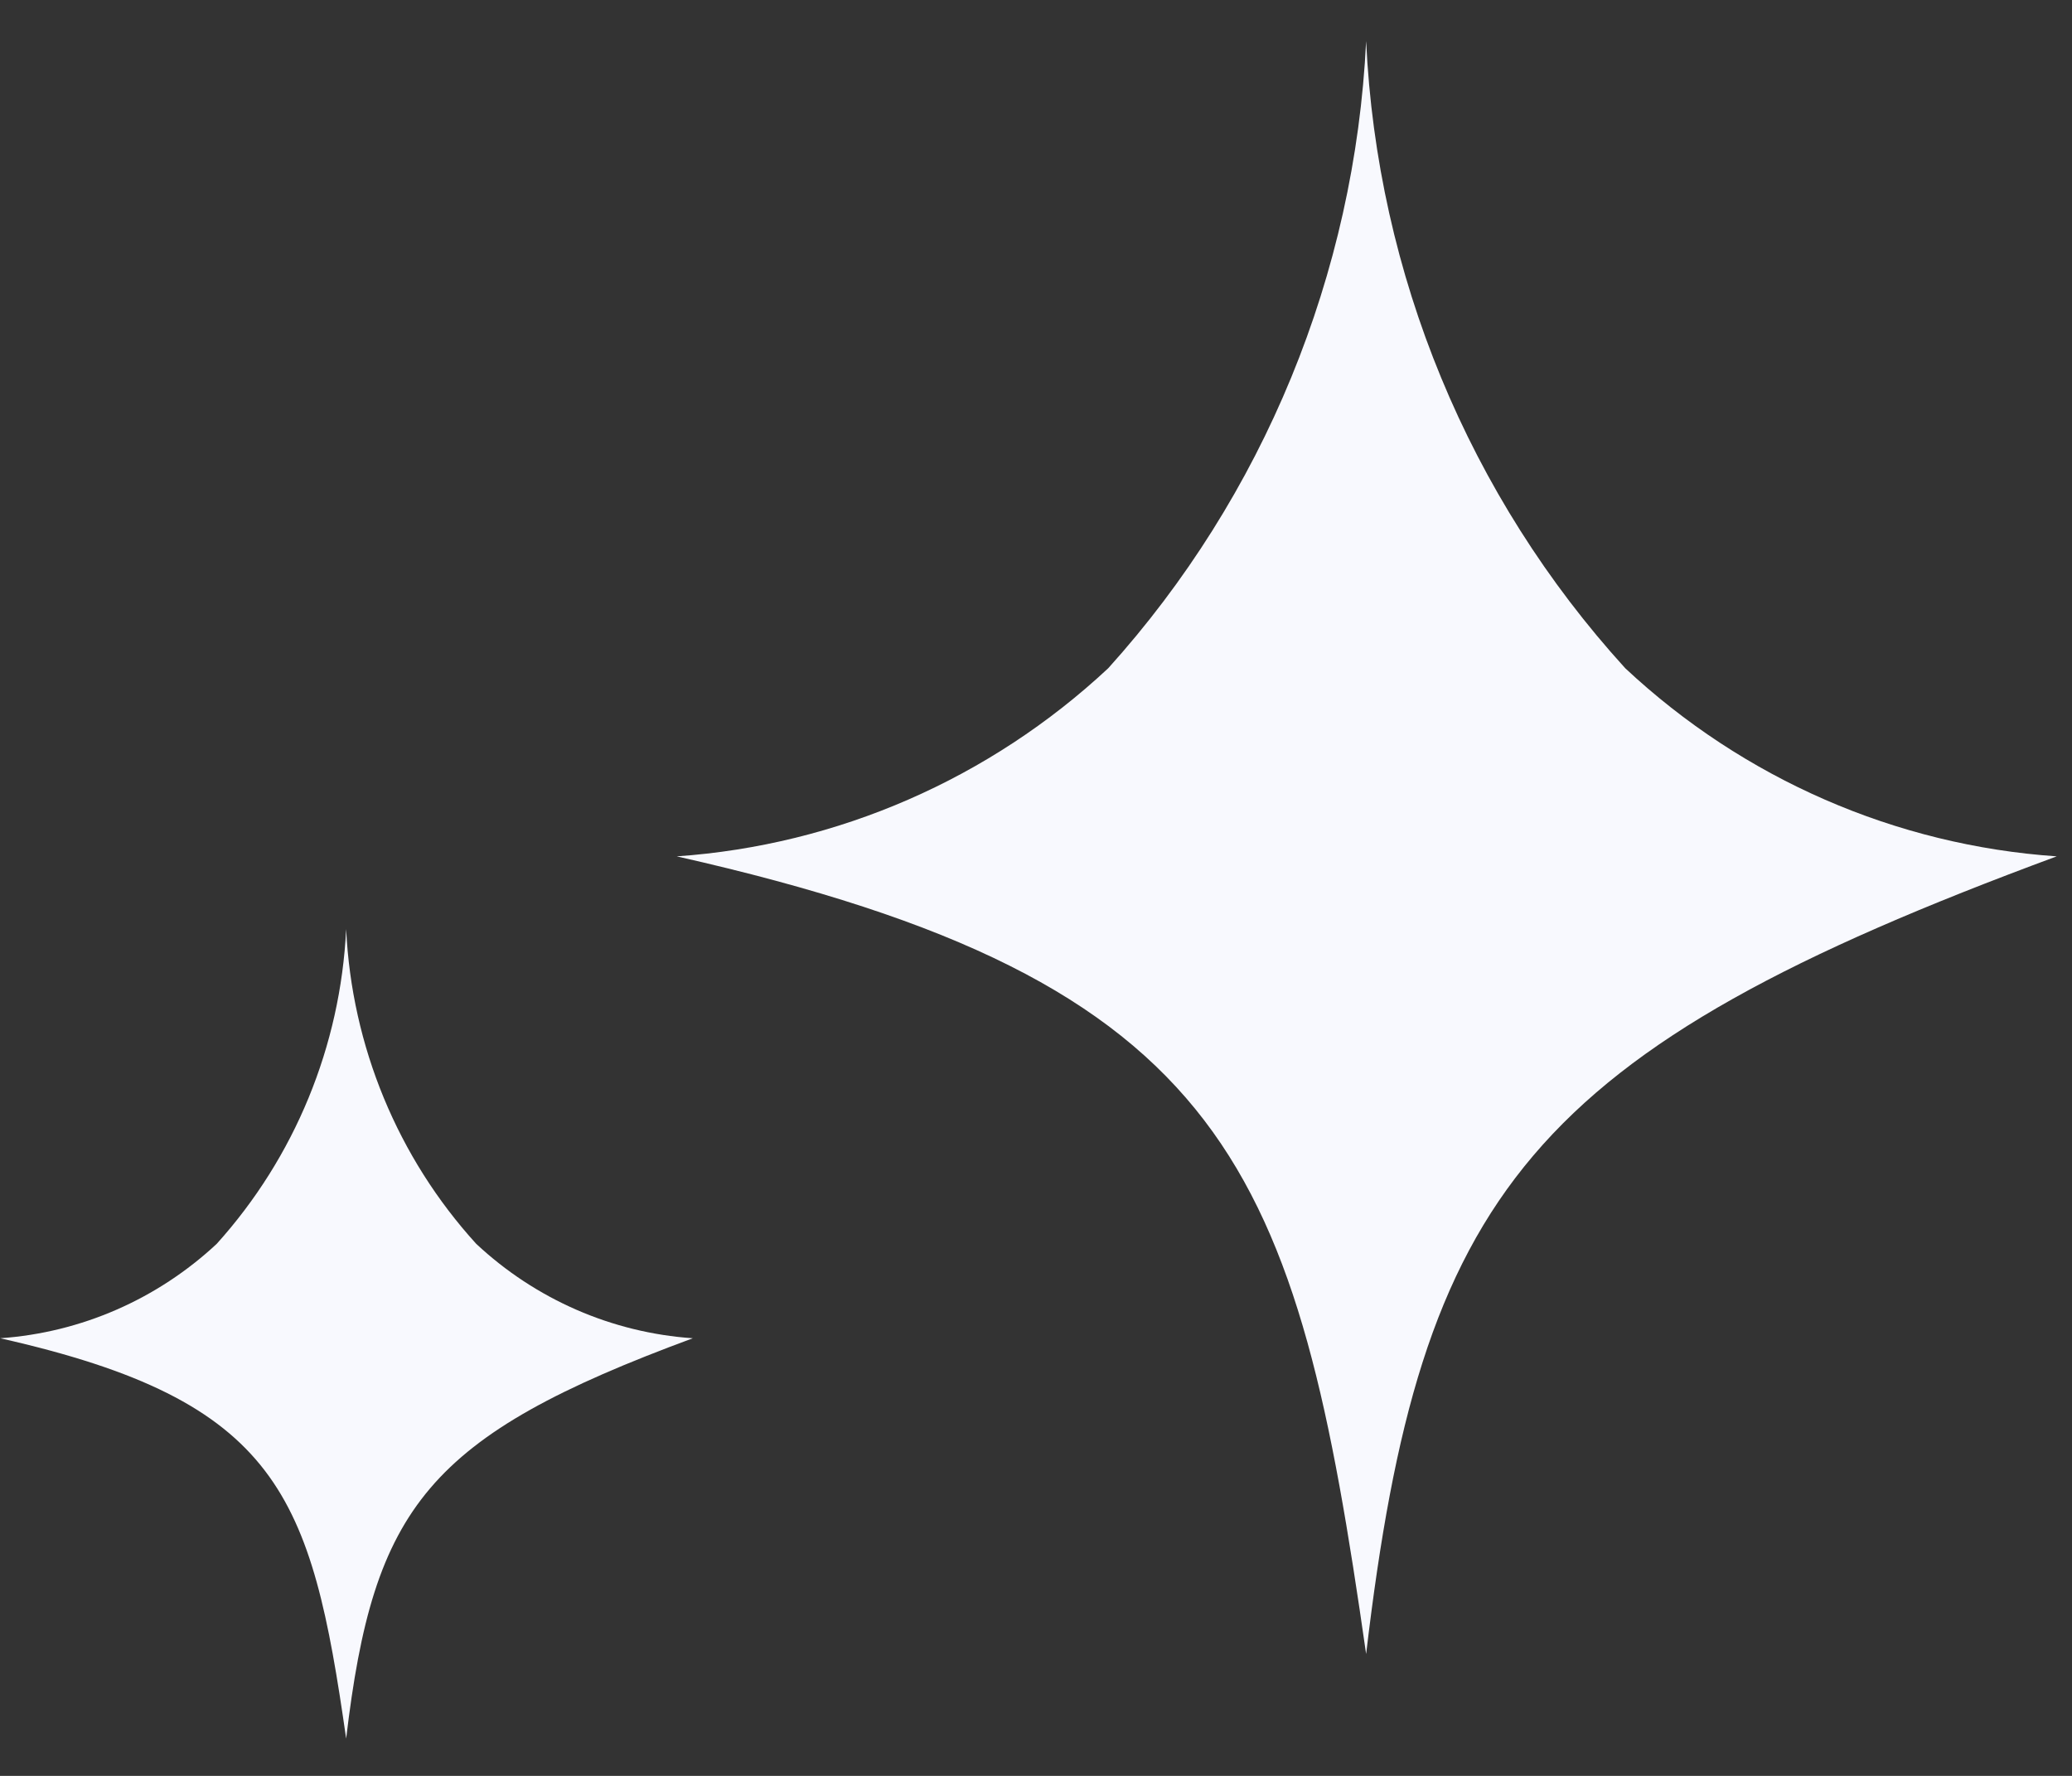 <svg width="49" height="42" viewBox="0 0 49 42" fill="none" xmlns="http://www.w3.org/2000/svg">
<rect x="0" y="0" width="49" height="42" fill="#333333" stroke="none"/>
<path d="M38.435 15.804C34.736 11.74 32.567 6.491 32.307 0.973C32.04 6.484 29.884 11.728 26.208 15.804C23.406 18.419 19.807 19.989 16.004 20.253C29.169 23.22 30.665 27.639 32.307 39.118C33.597 28.203 36.119 24.881 48.639 20.253C44.835 19.993 41.234 18.423 38.435 15.804Z" fill="#F8F9FE"/>
<path d="M11.262 29.417C9.406 27.377 8.317 24.742 8.186 21.973C8.053 24.739 6.97 27.371 5.125 29.417C3.719 30.729 1.913 31.517 0.004 31.65C6.612 33.139 7.362 35.357 8.186 41.118C8.834 35.64 10.1 33.972 16.384 31.65C14.475 31.519 12.667 30.731 11.262 29.417Z" fill="#F8F9FE"/>
</svg>
